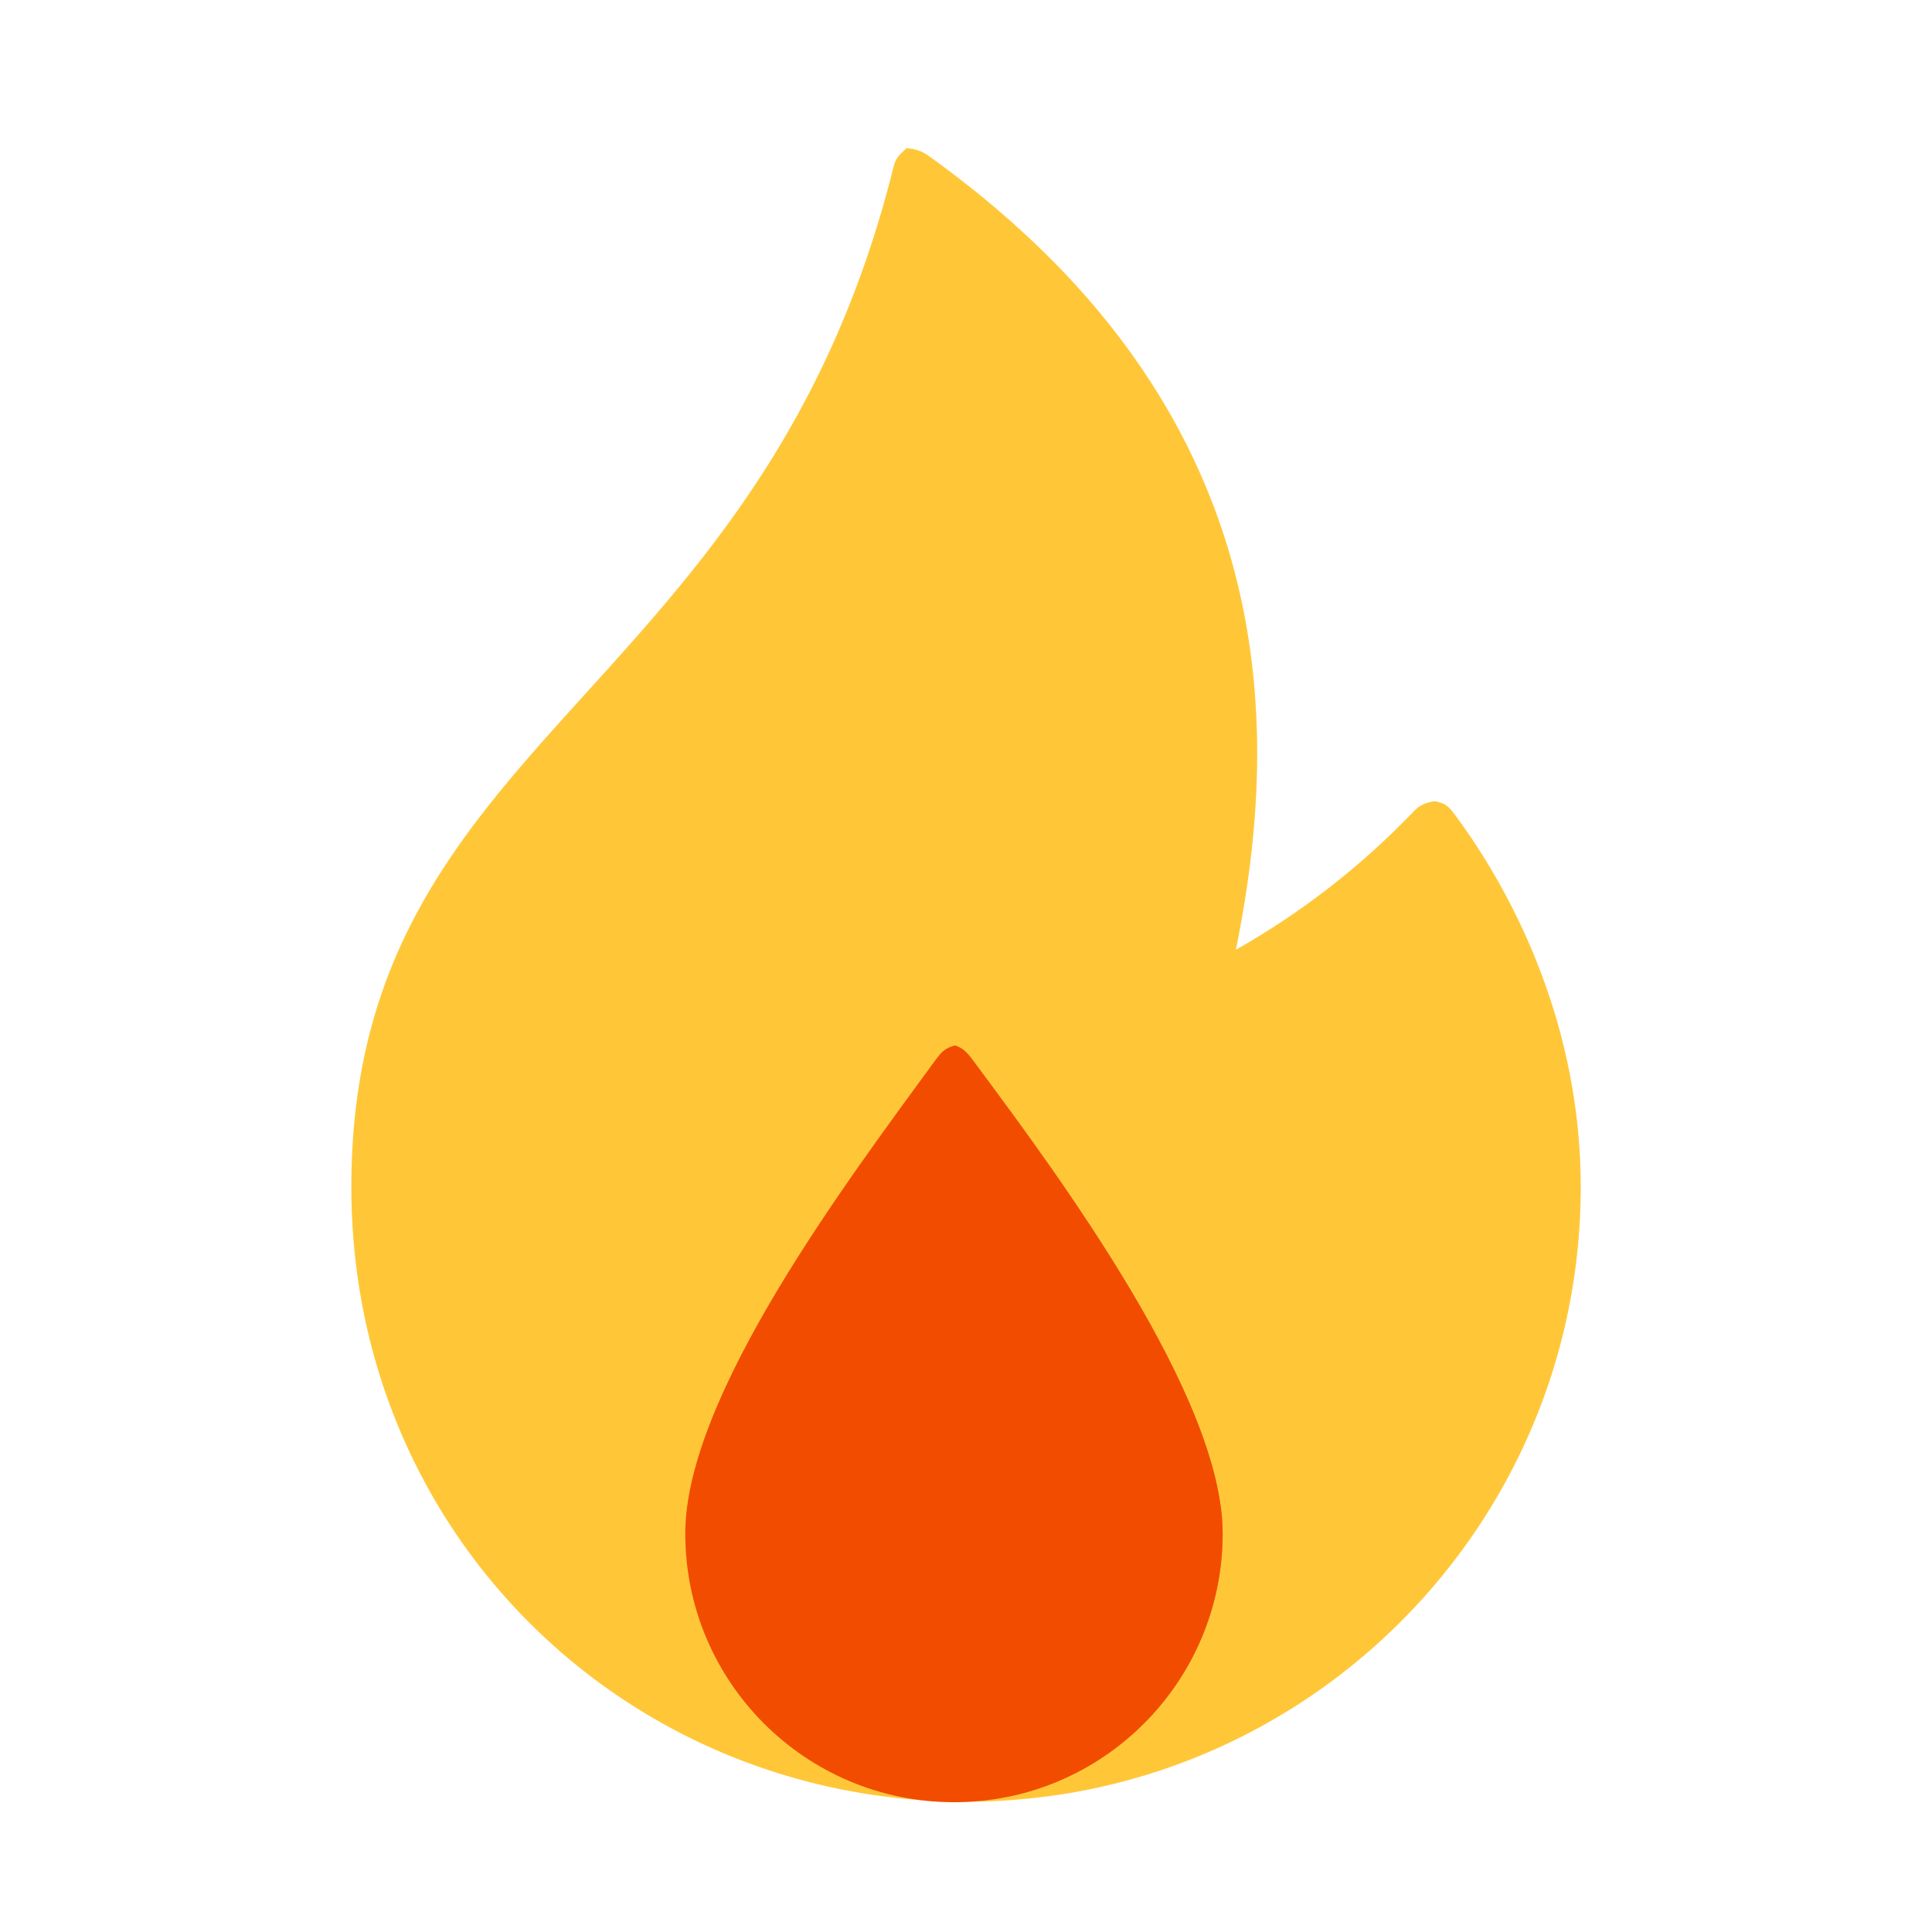 <svg xmlns="http://www.w3.org/2000/svg" width="430" height="430" style="width:100%;height:100%;transform:translate3d(0,0,0);content-visibility:visible" viewBox="0 0 430 430"><defs><clipPath id="u"><path d="M0 0h430v430H0z"/></clipPath><clipPath id="K"><path d="M0 0h430v430H0z"/></clipPath><clipPath id="L"><path d="M0 0h430v430H0z"/></clipPath><clipPath id="z"><path d="M0 0h430v430H0z"/></clipPath><clipPath id="A"><path d="M0 0h430v430H0z"/></clipPath><clipPath id="H"><path d="M0 0h430v430H0z"/></clipPath><clipPath id="E"><path d="M0 0h430v430H0z"/></clipPath><clipPath id="B"><path d="M0 0h430v430H0z"/></clipPath><clipPath id="v"><path d="M0 0h430v430H0z"/></clipPath><clipPath id="w"><path d="M0 0h430v430H0z"/></clipPath><filter id="a" width="100%" height="100%" x="0%" y="0%" filterUnits="objectBoundingBox"><feComponentTransfer in="SourceGraphic"><feFuncA tableValues="1.0 0.0" type="table"/></feComponentTransfer></filter><filter id="c" width="100%" height="100%" x="0%" y="0%" filterUnits="objectBoundingBox"><feComponentTransfer in="SourceGraphic"><feFuncA tableValues="1.0 0.0" type="table"/></feComponentTransfer></filter><filter id="e" width="100%" height="100%" x="0%" y="0%" filterUnits="objectBoundingBox"><feComponentTransfer in="SourceGraphic"><feFuncA tableValues="1.0 0.0" type="table"/></feComponentTransfer></filter><filter id="g" width="100%" height="100%" x="0%" y="0%" filterUnits="objectBoundingBox"><feComponentTransfer in="SourceGraphic"><feFuncA tableValues="1.0 0.0" type="table"/></feComponentTransfer></filter><filter id="i" width="100%" height="100%" x="0%" y="0%" filterUnits="objectBoundingBox"><feComponentTransfer in="SourceGraphic"><feFuncA tableValues="1.0 0.0" type="table"/></feComponentTransfer></filter><filter id="k" width="100%" height="100%" x="0%" y="0%" filterUnits="objectBoundingBox"><feComponentTransfer in="SourceGraphic"><feFuncA tableValues="1.0 0.0" type="table"/></feComponentTransfer></filter><filter id="m" width="100%" height="100%" x="0%" y="0%" filterUnits="objectBoundingBox"><feComponentTransfer in="SourceGraphic"><feFuncA tableValues="1.0 0.0" type="table"/></feComponentTransfer></filter><filter id="o" width="100%" height="100%" x="0%" y="0%" filterUnits="objectBoundingBox"><feComponentTransfer in="SourceGraphic"><feFuncA tableValues="1.0 0.0" type="table"/></feComponentTransfer></filter><filter id="q" width="100%" height="100%" x="0%" y="0%" filterUnits="objectBoundingBox"><feComponentTransfer in="SourceGraphic"><feFuncA tableValues="1.0 0.0" type="table"/></feComponentTransfer></filter><filter id="s" width="100%" height="100%" x="0%" y="0%" filterUnits="objectBoundingBox"><feComponentTransfer in="SourceGraphic"><feFuncA tableValues="1.0 0.0" type="table"/></feComponentTransfer></filter><path id="b" style="display:none"/><path id="d" style="display:none"/><path id="f" fill="#F24C00" d="M0 46.429c17.949 0 32.5-14.551 32.5-32.5S9.25-33.822 0-46.429C-9.75-32.822-32.5-4.02-32.5 13.929s14.551 32.5 32.5 32.5" style="display:block" transform="translate(237.321 315.682)scale(1.84)"/><path id="h" fill="#FFC738" d="M-8.504-108.373c-8.123 36.748-25.997 55.934-41.84 73.434S-80-1.627-80 28.373c0 22.625 8.954 42.625 23.431 56.969S-22.091 108.373 0 108.373s42.092-8.954 56.569-23.431S80 50.464 80 28.373c0-12.75-3.185-23.851-7.157-32.69S64.111-19.733 60.96-23.436c-3.682 4.167-8.61-8.694-18.836-26.783S16.373-91.626-8.504-108.373" style="display:block" transform="translate(256 215.682)scale(1.71)"/><path id="j" style="display:none"/><path id="l" style="display:none"/><path id="n" fill="#F24C00" d="M0 46.429c17.949 0 32.5-14.551 32.5-32.5S9.25-33.822 0-46.429C-9.75-32.822-32.5-4.02-32.5 13.929s14.551 32.5 32.5 32.5" style="display:block" transform="translate(237.321 315.682)scale(1.84)"/><path id="p" fill="#FFC738" d="M-8.504-108.373c-8.123 36.748-25.997 55.934-41.84 73.434S-80-1.627-80 28.373c0 22.625 8.954 42.625 23.431 56.969S-22.091 108.373 0 108.373s42.092-8.954 56.569-23.431S80 50.464 80 28.373c0-12.75-3.185-23.851-7.157-32.69S64.111-19.733 60.96-23.436c-3.682 4.167-8.61-8.694-18.836-26.783S16.373-91.626-8.504-108.373" style="display:block" transform="translate(256 215.682)scale(1.71)"/><path id="r" style="display:none"/><path id="t" style="display:none"/><mask id="N" mask-type="alpha"><g filter="url(#a)"><path fill="#fff" d="M0 0h430v430H0z" opacity="0"/><use xmlns:ns1="http://www.w3.org/1999/xlink" ns1:href="#b"/></g></mask><mask id="M" mask-type="alpha"><g filter="url(#c)"><path fill="#fff" d="M0 0h430v430H0z" opacity="0"/><use xmlns:ns2="http://www.w3.org/1999/xlink" ns2:href="#d"/></g></mask><mask id="J" mask-type="alpha"><g filter="url(#e)"><path fill="#fff" d="M0 0h430v430H0z" opacity="0"/><use xmlns:ns3="http://www.w3.org/1999/xlink" ns3:href="#f"/></g></mask><mask id="I" mask-type="alpha"><g filter="url(#g)"><path fill="#fff" d="M0 0h430v430H0z" opacity="0"/><use xmlns:ns4="http://www.w3.org/1999/xlink" ns4:href="#h"/></g></mask><mask id="G" mask-type="alpha"><g filter="url(#i)"><path fill="#fff" d="M0 0h430v430H0z" opacity="0"/><use xmlns:ns5="http://www.w3.org/1999/xlink" ns5:href="#j"/></g></mask><mask id="F" mask-type="alpha"><g filter="url(#k)"><path fill="#fff" d="M0 0h430v430H0z" opacity="0"/><use xmlns:ns6="http://www.w3.org/1999/xlink" ns6:href="#l"/></g></mask><mask id="D" mask-type="alpha"><g filter="url(#m)"><path fill="#fff" d="M0 0h430v430H0z" opacity="0"/><use xmlns:ns7="http://www.w3.org/1999/xlink" ns7:href="#n"/></g></mask><mask id="C" mask-type="alpha"><g filter="url(#o)"><path fill="#fff" d="M0 0h430v430H0z" opacity="0"/><use xmlns:ns8="http://www.w3.org/1999/xlink" ns8:href="#p"/></g></mask><mask id="y" mask-type="alpha"><g filter="url(#q)"><path fill="#fff" d="M0 0h430v430H0z" opacity="0"/><use xmlns:ns9="http://www.w3.org/1999/xlink" ns9:href="#r"/></g></mask><mask id="x" mask-type="alpha"><g filter="url(#s)"><path fill="#fff" d="M0 0h430v430H0z" opacity="0"/><use xmlns:ns10="http://www.w3.org/1999/xlink" ns10:href="#t"/></g></mask></defs><g clip-path="url(#u)"><g clip-path="url(#v)" style="display:none"><g clip-path="url(#w)" style="display:none"><path class="primary" style="display:none"/><g mask="url(#x)" style="mix-blend-mode:multiply;display:none"><path class="primary"/></g><path class="secondary" style="display:none"/><g mask="url(#y)" style="mix-blend-mode:multiply;display:none"><path class="secondary"/></g></g></g><g clip-path="url(#z)" style="display:block"><g clip-path="url(#A)" style="display:block"><g clip-path="url(#B)" style="display:none"><path fill="#FFC738" d="M-7.848-107.061c-1.18.696-1.528 2.466-2.002 4.286C-27.588-34.669-80-30.066-80 28.373c0 45.25 35.817 80 80 80s80-35.817 80-80c0-23.678-10.366-41.436-16.98-49.815-.509-.645-.79-1.436-1.674-1.724-.929.134-2.167 1.705-3.086 2.666A100.4 100.4 0 0 1 35.112-2.497c5.912-29.018 6.13-69.279-38.309-102.133-1.703-1.259-2.899-2.854-4.651-2.431" class="primary" style="display:block" transform="translate(215 215.682)scale(1.71)"/><g mask="url(#C)" opacity=".5" style="mix-blend-mode:multiply;display:block"><path fill="#FFC738" d="M201.58 32.608c-2.018 1.19-2.613 4.217-3.424 7.329C167.825 156.398 78.2 164.269 78.2 264.2 78.2 341.577 139.447 401 215 401s136.8-61.247 136.8-136.8c0-40.49-17.726-70.856-29.036-85.184-.87-1.103-1.35-2.455-2.862-2.948-1.589.23-3.706 2.916-5.277 4.56a171.7 171.7 0 0 1-39.583 30.784c10.109-49.62 10.482-118.467-65.509-174.647-2.912-2.153-4.957-4.88-7.953-4.157" class="primary" opacity="1"/></g><path fill="#F24C00" d="M0 46.429c17.949 0 32.5-14.551 32.5-32.5 0-16.875-20.549-44.225-30.696-57.915A681 681 0 0 1 0-46.429a364 364 0 0 1-1.759 2.432C-12.233-29.621-32.5-3.012-32.5 13.929c0 17.949 14.551 32.5 32.5 32.5" class="secondary" style="display:block" transform="translate(212.321 315.682)scale(1.84)"/><g mask="url(#D)" opacity=".5" style="mix-blend-mode:multiply;display:block"><path fill="#F24C00" d="M212.321 401.11c16.514 0 31.464-6.693 42.285-17.514 10.822-10.821 17.515-25.771 17.515-42.285s-10.694-38.478-23.517-59.215-27.773-40.246-36.283-51.844c-17.94 25.037-59.8 78.033-59.8 111.059s26.774 59.8 59.8 59.8" class="secondary" opacity="1"/></g></g><g clip-path="url(#E)" style="display:none"><path class="primary" style="display:none"/><g mask="url(#F)" style="mix-blend-mode:multiply;display:none"><path class="primary"/></g><path class="secondary" style="display:none"/><g mask="url(#G)" style="mix-blend-mode:multiply;display:none"><path class="secondary"/></g></g><g clip-path="url(#H)" style="display:block"><path fill="#FFC738" d="M-7.723-106.841c-.777.714-1.394 1.154-1.719 2.462C-26.769-34.739-80-30.521-80 28.373c0 45.25 35.817 80 80 80s80-35.817 80-80c0-22.447-9.872-39.782-16.533-48.663-.906-1.208-1.404-1.306-2.475-1.552-1.085.215-1.816.385-2.737 1.347A100.4 100.4 0 0 1 35.112-2.497c5.982-29.36 6.134-70.229-39.899-103.291-1.207-.867-2.088-.964-2.936-1.053" class="primary" style="display:block" transform="translate(215 215.682)scale(1.71)"/><g mask="url(#I)" opacity=".5" style="mix-blend-mode:multiply;display:block"><path fill="#FFC738" d="M201.794 32.984c-1.329 1.221-2.384 1.973-2.94 4.21C169.225 156.278 78.2 163.491 78.2 264.2 78.2 341.577 139.447 401 215 401s136.8-61.247 136.8-136.8c0-38.384-16.881-68.027-28.271-83.214-1.55-2.065-2.401-2.233-4.233-2.654-1.855.368-3.105.659-4.68 2.304a171.7 171.7 0 0 1-39.574 30.776c10.229-50.205 10.489-120.091-68.228-176.627-2.064-1.483-3.57-1.649-5.02-1.801" class="primary" opacity="1"/></g><path fill="#F24C00" d="M0 46.429c17.949 0 32.5-14.551 32.5-32.5 0-16.513-19.678-43.057-30.03-57.016-.9-1.214-1.349-1.691-2.345-2.029-1.191.338-1.591.719-2.412 1.843C-12.898-28.743-32.5-2.732-32.5 13.929c0 17.949 14.551 32.5 32.5 32.5" class="secondary" style="display:block" transform="translate(212.321 315.682)scale(1.84)"/><g mask="url(#J)" opacity=".5" style="mix-blend-mode:multiply;display:block"><path fill="#F24C00" d="M212.321 401.11c33.027 0 59.8-26.773 59.8-59.8 0-30.383-36.207-79.224-55.255-104.909-1.656-2.233-2.482-3.111-4.315-3.733-2.191.622-2.927 1.323-4.438 3.391-19.524 26.735-55.592 74.596-55.592 105.252 0 33.026 26.774 59.8 59.8 59.8" class="secondary" opacity="1"/></g></g></g></g><g clip-path="url(#K)" style="display:none"><g clip-path="url(#L)" style="display:none"><path class="primary" style="display:none"/><g mask="url(#M)" style="mix-blend-mode:multiply;display:none"><path class="primary"/></g><path class="secondary" style="display:none"/><g mask="url(#N)" style="mix-blend-mode:multiply;display:none"><path class="secondary"/></g></g></g></g></svg>